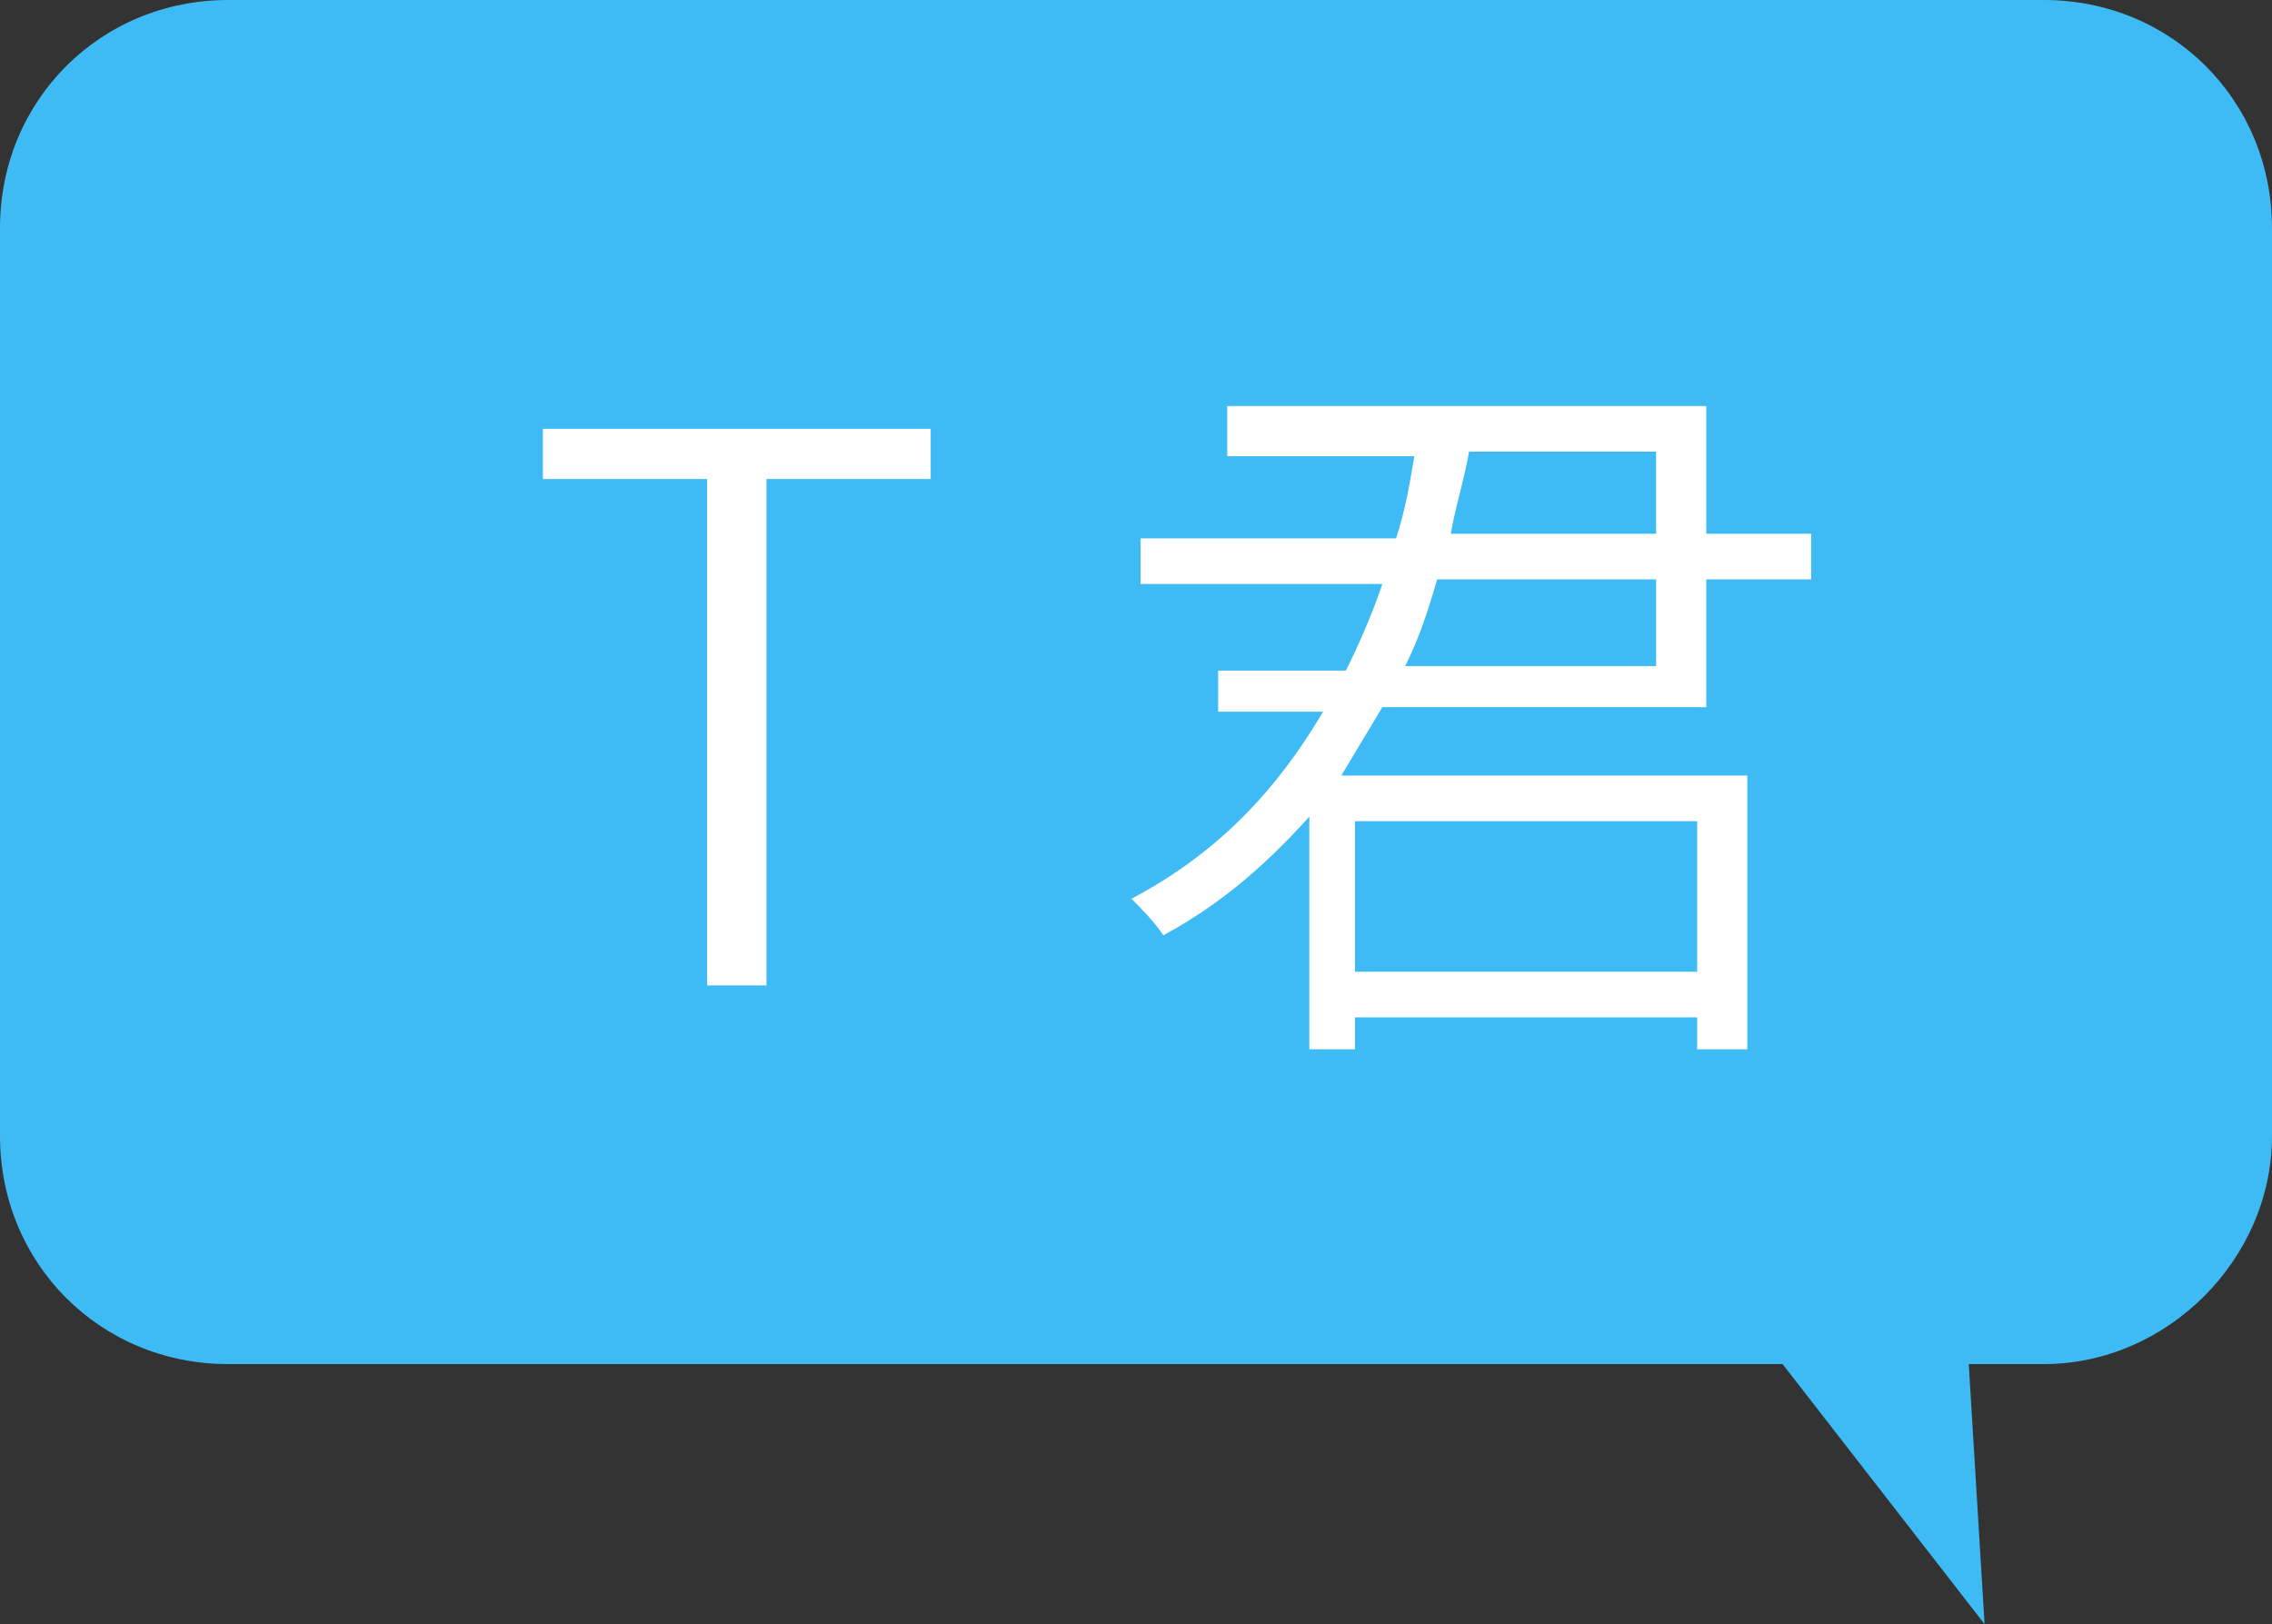 <?xml version="1.0" encoding="utf-8"?>
<!-- Generator: Adobe Illustrator 21.1.0, SVG Export Plug-In . SVG Version: 6.00 Build 0)  -->
<svg version="1.1" id="レイヤー_1" xmlns="http://www.w3.org/2000/svg" xmlns:xlink="http://www.w3.org/1999/xlink" x="0px"
	 y="0px" width="49.8px" height="35.6px" viewBox="0 0 49.8 35.6" style="enable-background:new 0 0 49.8 35.6;"
	 xml:space="preserve">
<rect x="0" y="0" width="49.8" height="35.6" fill="#333333" stroke="none"/>
<style type="text/css">
	.st0{fill:#3EBBF4;}
	.st1{fill:#FFFFFF;}
</style>
<g>
	<path class="st0" d="M44.8,29.9H5c-2.8,0-5-2.2-5-5V5c0-2.8,2.2-5,5-5h39.8c2.8,0,5,2.2,5,5v19.9C49.8,27.6,47.5,29.9,44.8,29.9z"
		/>
	<polygon class="st0" points="34.8,24.4 42.8,24.1 43.5,35.6 	"/>
</g>
<g>
	<path class="st1" d="M20.4,10.5h-3.6v11.1h-1.3V10.5h-3.6V9.4h8.5V10.5z"/>
	<path class="st1" d="M37.4,15.5h-7.1c-0.3,0.5-0.6,1-0.9,1.5h8.9V23h-1.1v-0.7h-7.5V23h-1v-5.1c-0.9,1-1.9,1.9-3.2,2.6
		c-0.2-0.3-0.5-0.6-0.7-0.8c1.9-1,3.2-2.4,4.2-4.1h-2.3v-0.9h2.8c0.3-0.6,0.6-1.3,0.8-1.9H25v-1h5.6c0.2-0.6,0.3-1.2,0.4-1.8h-4.1
		V8.9h10.5v2.8h2.3v1h-2.3V15.5z M37.2,18h-7.5v3.3h7.5V18z M36.3,12.7h-4.8c-0.2,0.7-0.4,1.3-0.7,1.9h5.5V12.7z M36.3,9.9h-4.1
		c-0.1,0.6-0.3,1.2-0.4,1.8h4.5V9.9z"/>
</g>
</svg>
